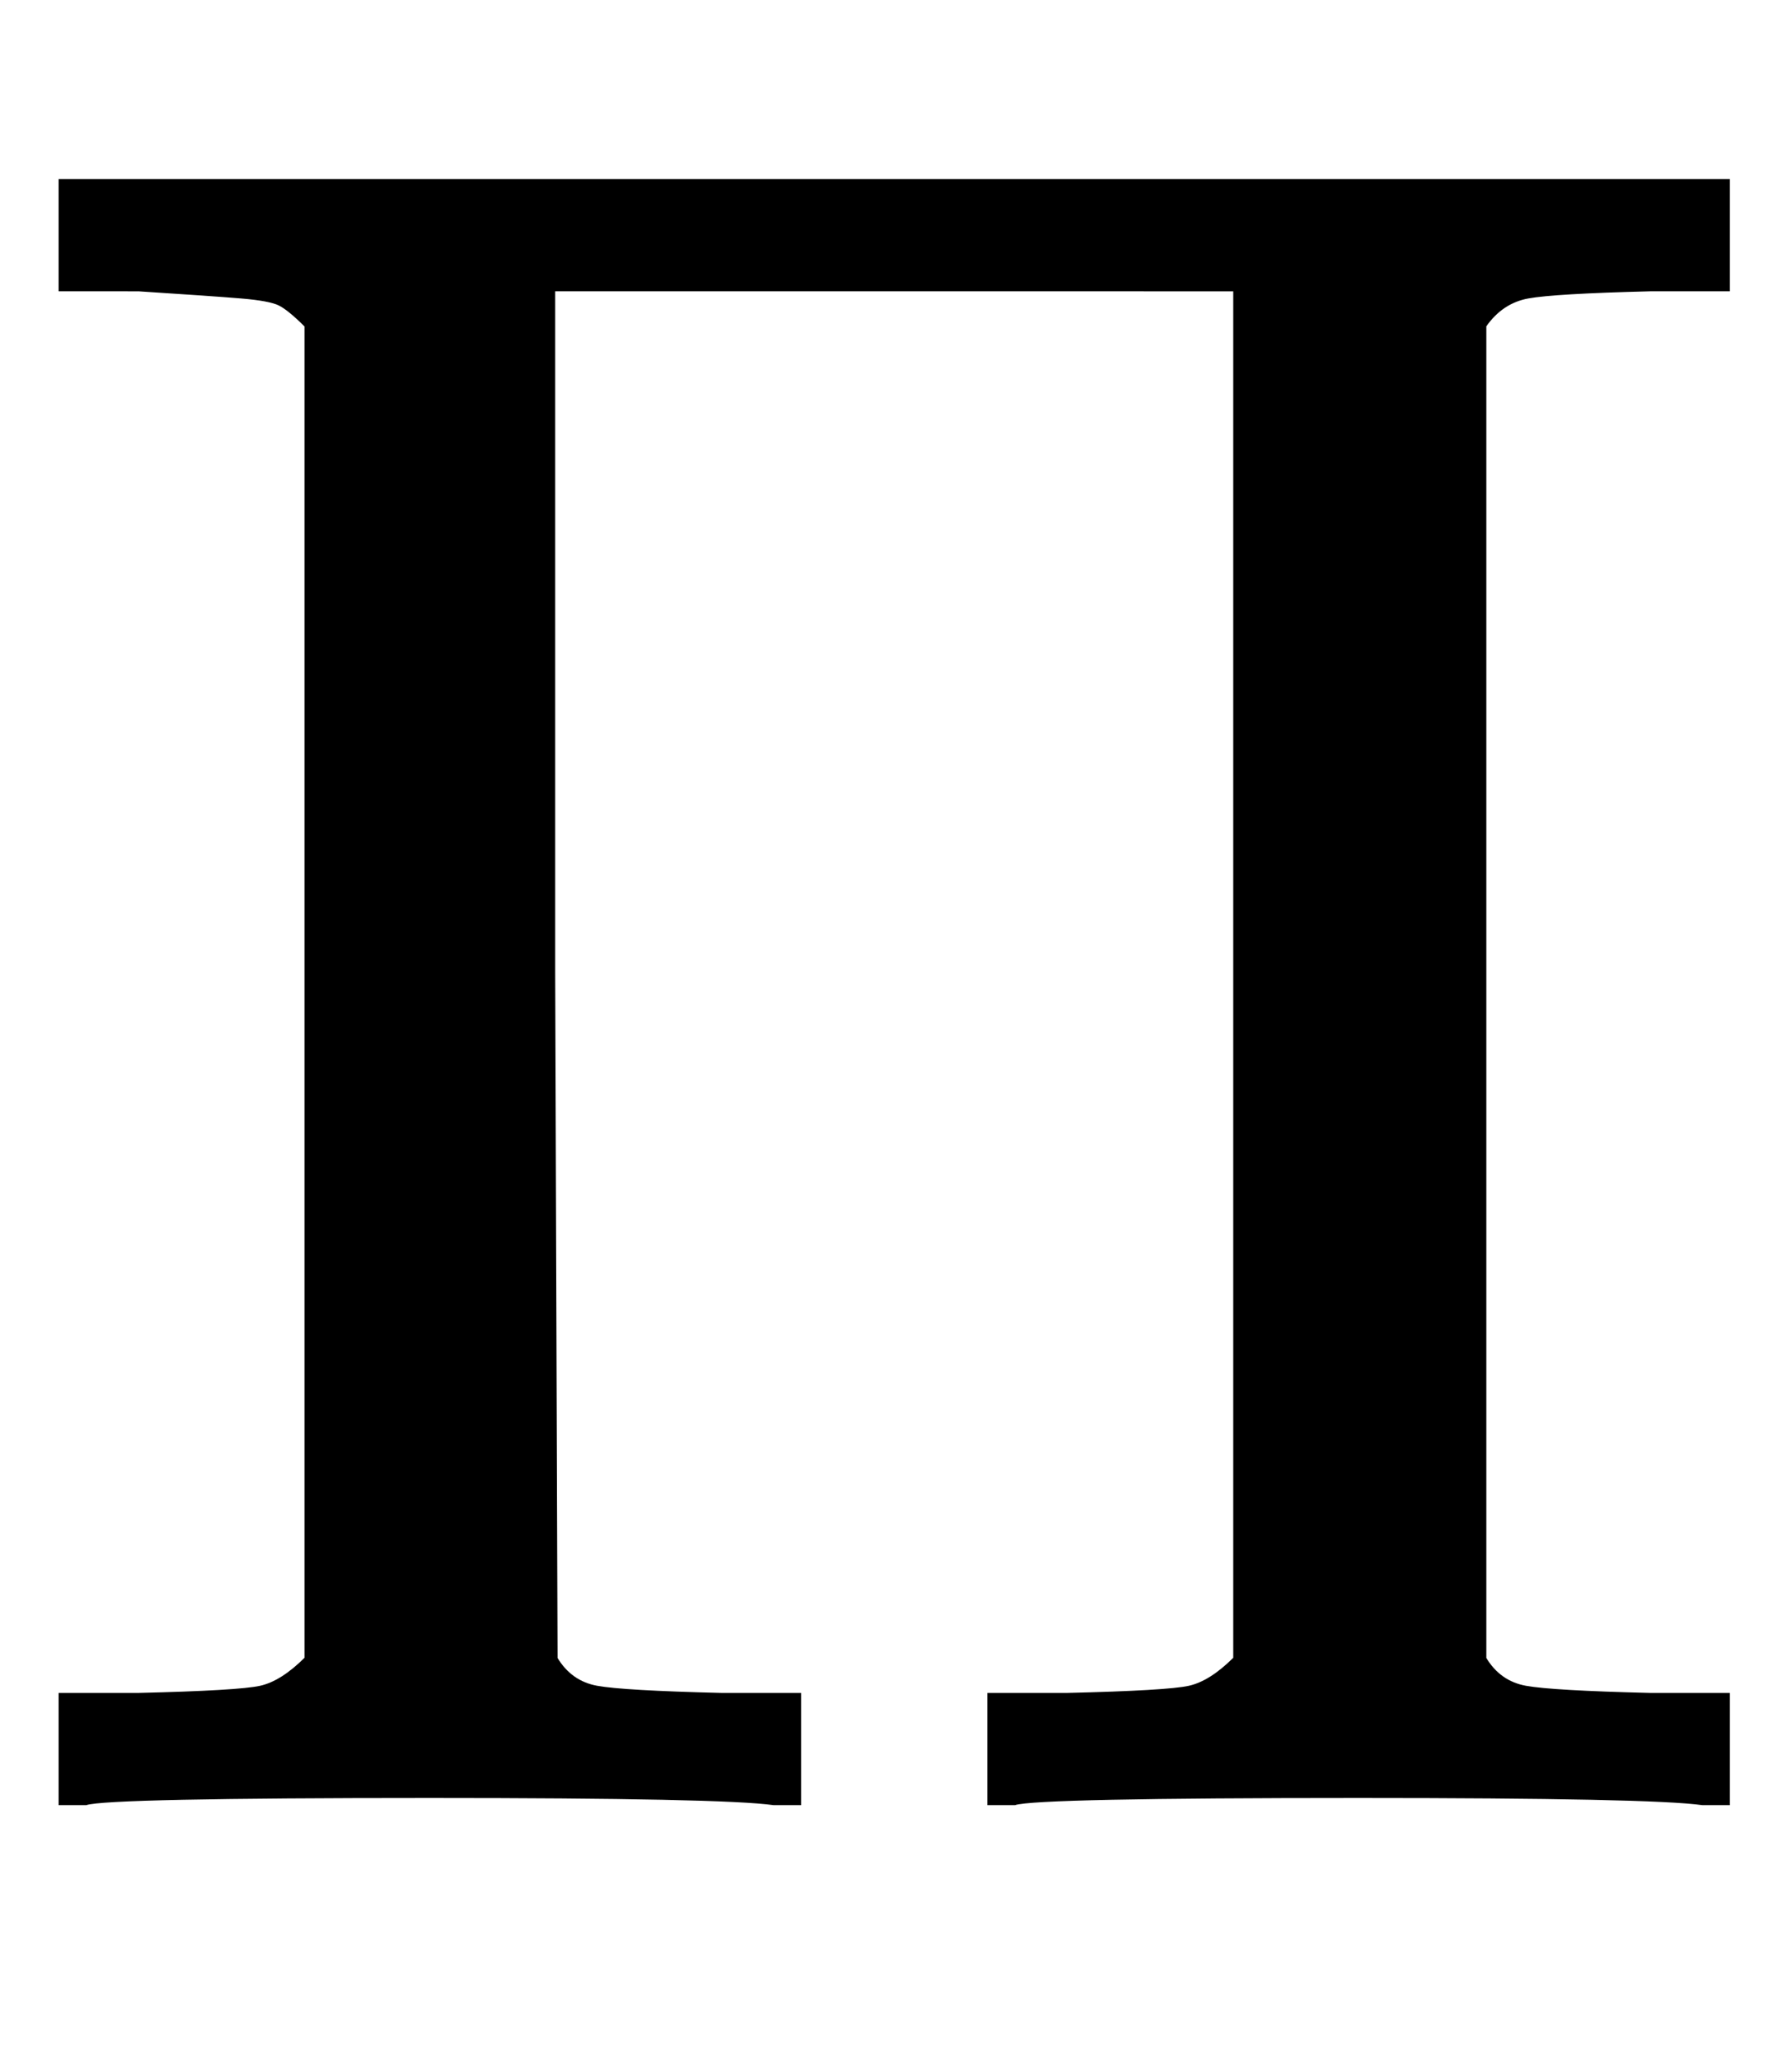 <svg xmlns="http://www.w3.org/2000/svg" xmlns:xlink="http://www.w3.org/1999/xlink" style="vertical-align:-.255ex" width="1.743ex" height="2.009ex" viewBox="0 -755.5 750.5 865.1"><defs><path id="a" stroke-width="1" d="M128 619q-7 7-11 9t-16 3-43 3H25v46h699v-46h-33q-40-1-51-3t-18-12V61q6-10 17-12t52-3h33V0h-11q-21 3-144 3-135 0-144-3h-11v46h33q42 1 51 3t19 12v573H232V348l1-287q6-10 17-12t52-3h33V0h-11q-21 3-144 3Q45 3 36 0H25v46h33q42 1 51 3t19 12v558z"/></defs><use fill="currentColor" stroke="currentColor" stroke-width="0" transform="scale(1 -1)" xlink:href="#a"/></svg>